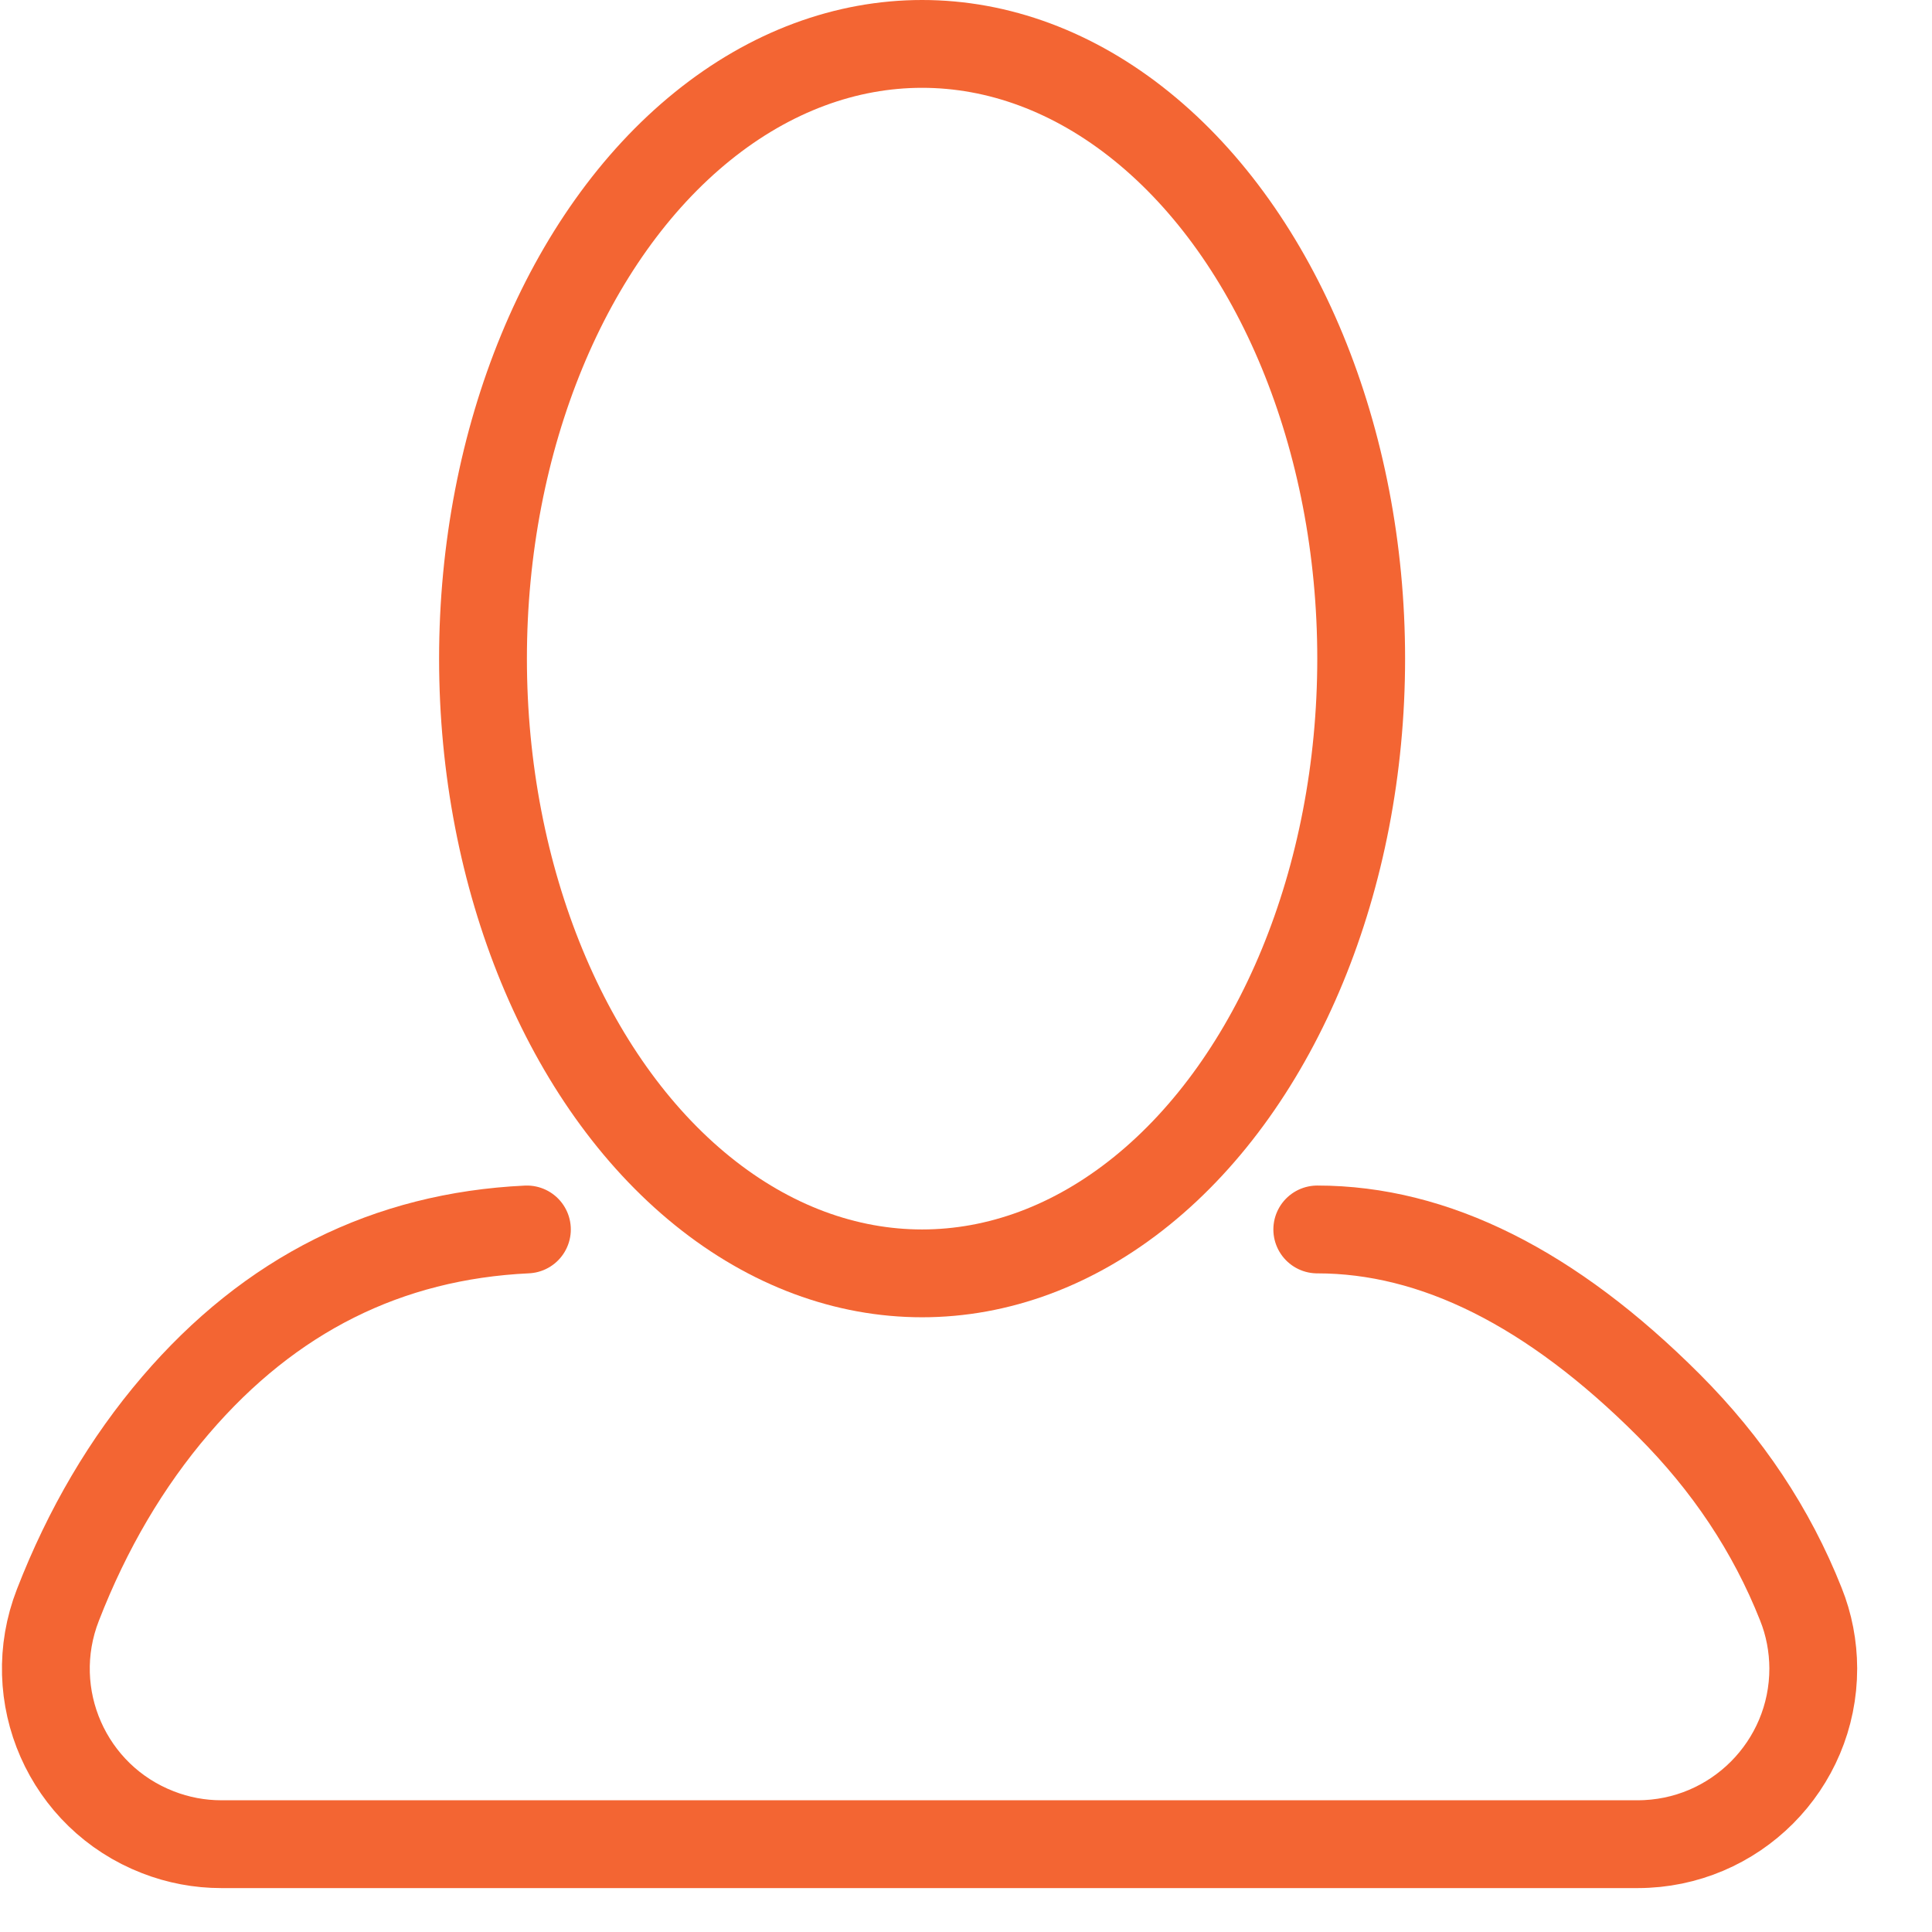 <?xml version="1.0" encoding="UTF-8"?>
<svg width="22px" height="22px" viewBox="0 0 22 22" version="1.1" xmlns="http://www.w3.org/2000/svg" xmlns:xlink="http://www.w3.org/1999/xlink">
    <title>name</title>
    <g id="Become-a-Dealer" stroke="none" stroke-width="1" fill="none" fill-rule="evenodd">
        <g transform="translate(-215, -1399)" id="Group" stroke="#F36533">
            <g transform="translate(142, 1078)">
                <g id="froms" transform="translate(0, 118)">
                    <g id="Rectangle-Copy-3" transform="translate(52, 36)">
                        <g id="Group-6" transform="translate(0, 149)">
                            <g id="name" transform="translate(21, 18)">
                                <ellipse id="Oval" cx="10.5" cy="7.5" rx="5" ry="7"></ellipse>
                                <path d="M6,14 C4.411,14.075 3.078,14.742 2,16 C1.443,16.65 0.996,17.409 0.659,18.277 C0.258,19.306 0.768,20.465 1.798,20.864 C2.028,20.954 2.273,21 2.52,21 L18.649,21 C19.754,20.999 20.649,20.103 20.648,18.998 C20.647,18.747 20.6,18.498 20.506,18.265 C20.173,17.425 19.671,16.671 19,16 C17.667,14.667 16.333,14 15,14" id="Path-19" stroke-linecap="round"></path>
                            </g>
                        </g>
                    </g>
                </g>
            </g>
        </g>
    </g>
</svg>